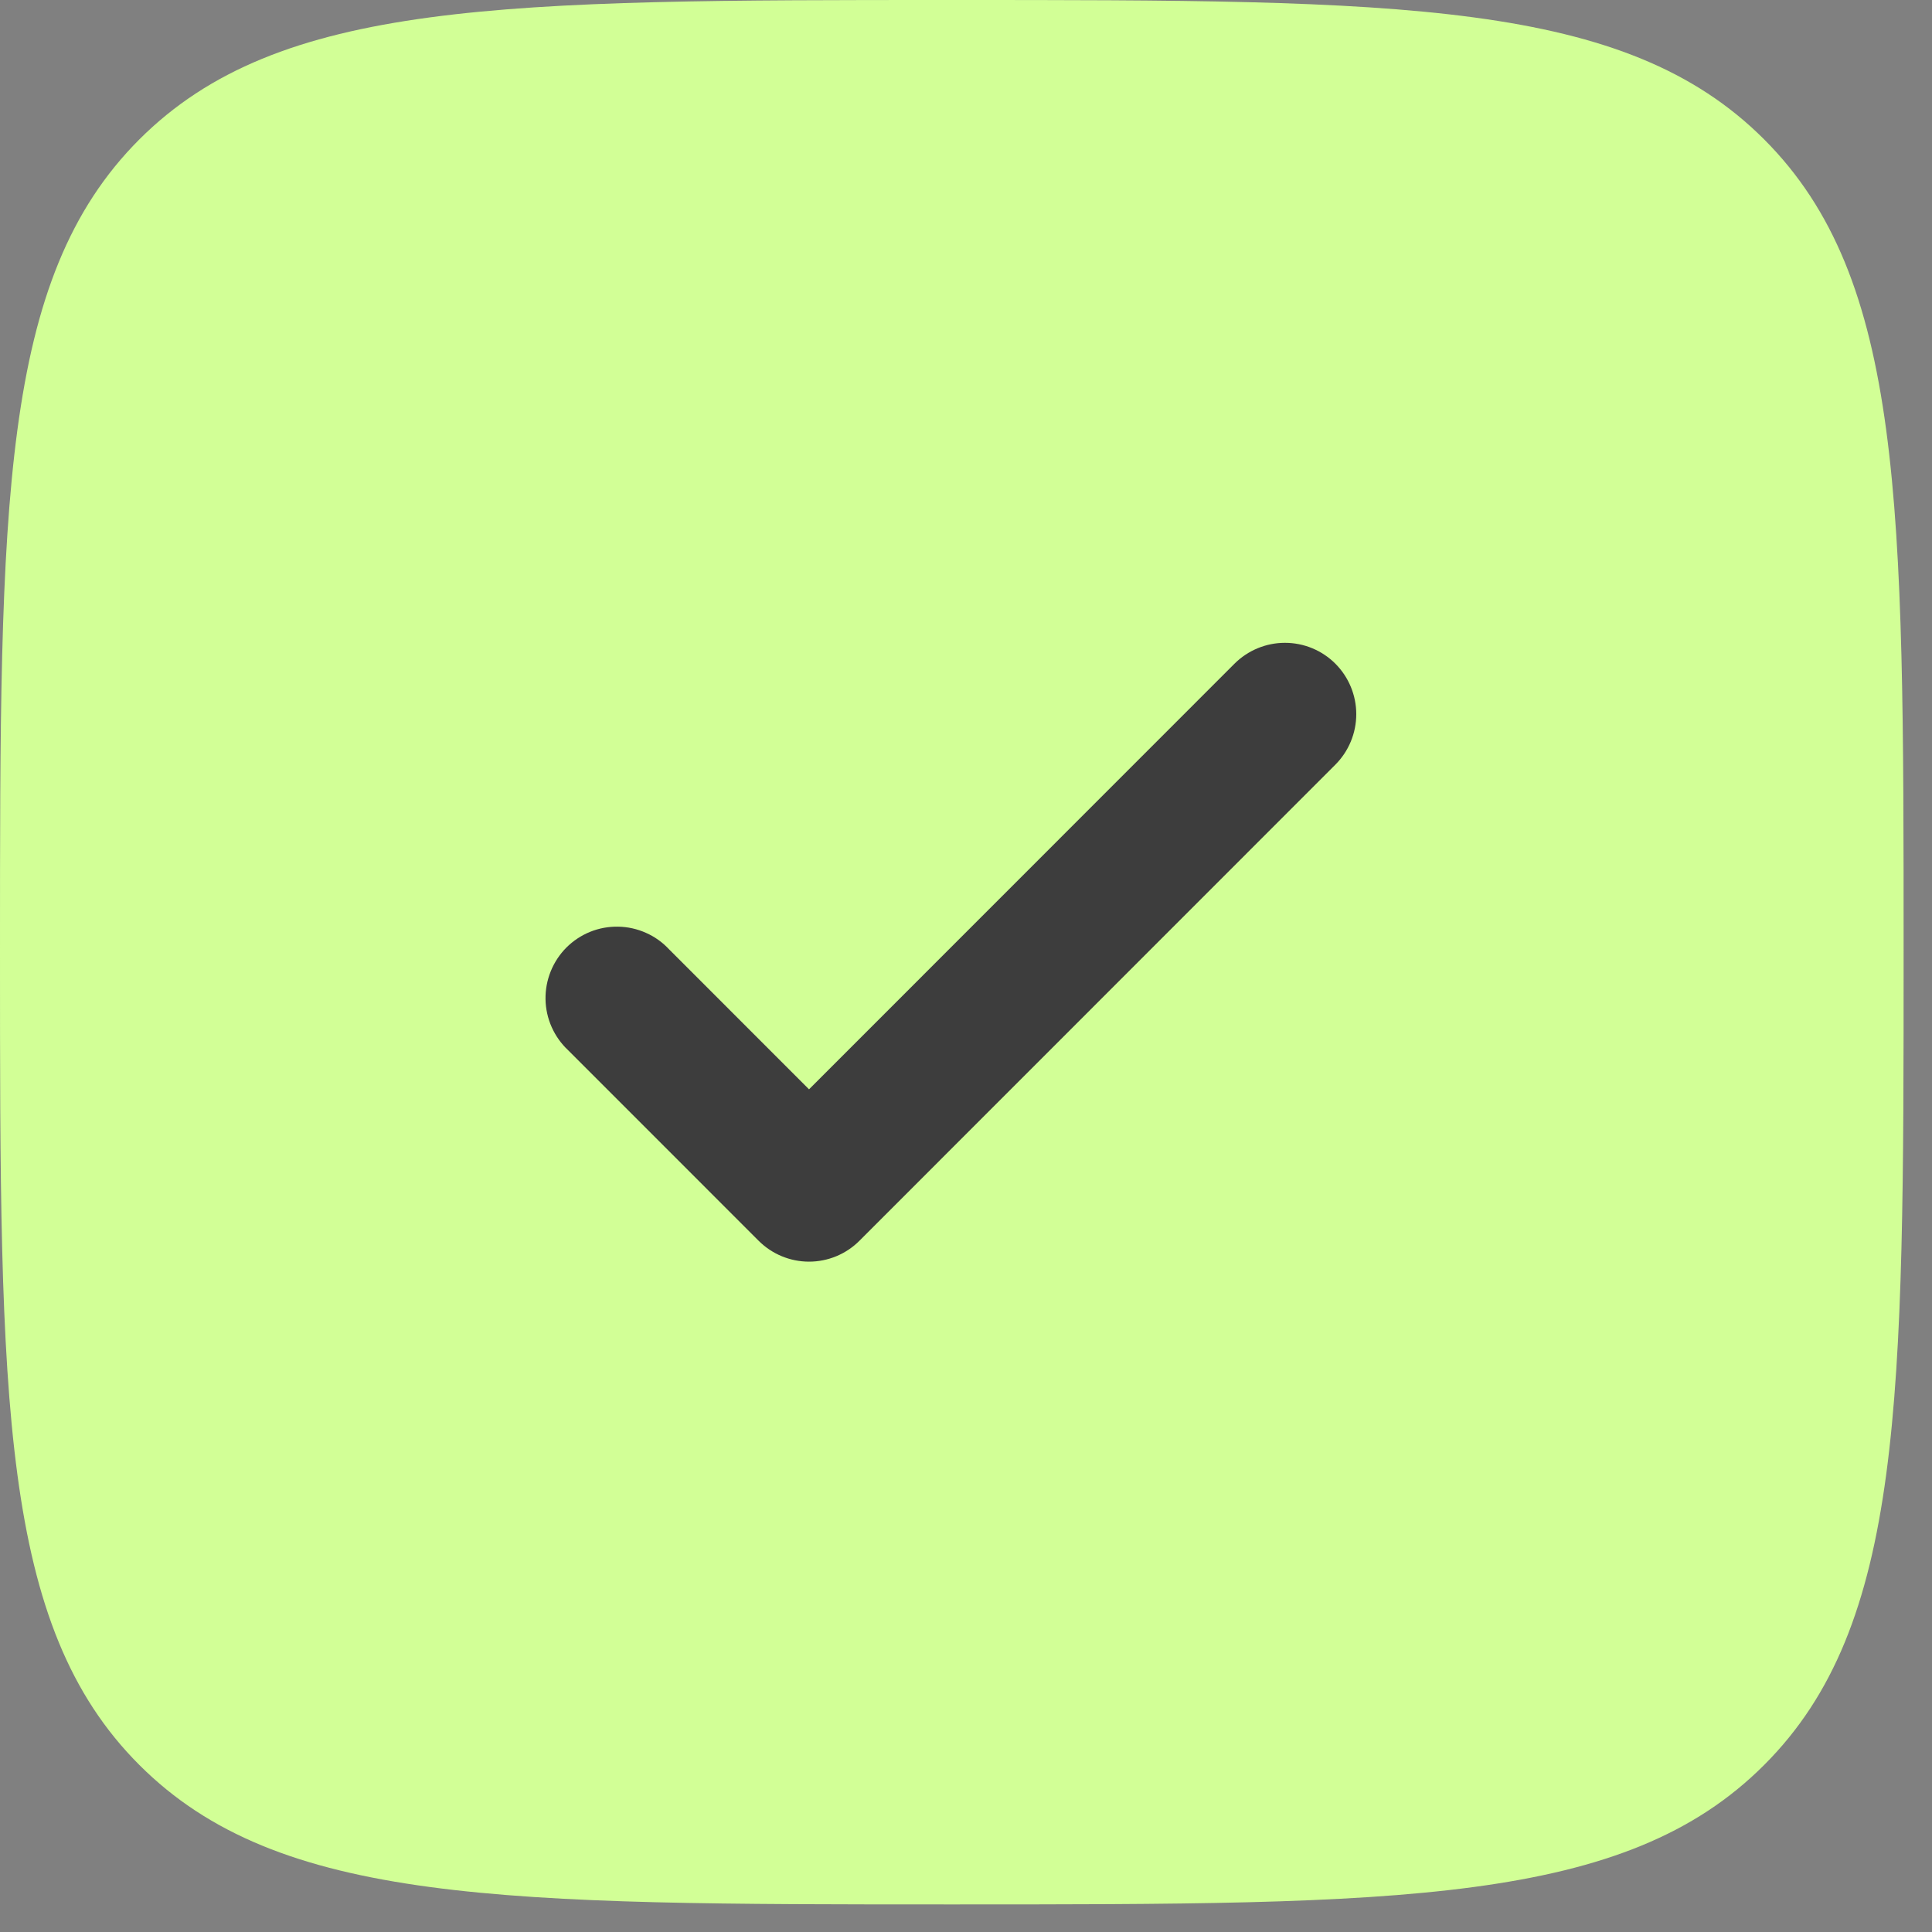 <?xml version="1.0" encoding="UTF-8"?> <svg xmlns="http://www.w3.org/2000/svg" width="36" height="36" viewBox="0 0 36 36" fill="none"><rect x="0" y="0" width="36" height="36" fill="#808080" stroke="none"/><rect x="4" y="7" width="25" height="20" fill="#3D3D3D"></rect><path fill-rule="evenodd" clip-rule="evenodd" d="M17.736 35.486C9.375 35.486 5.195 35.486 2.596 32.887C0 30.291 0 26.107 0 17.743C0 9.379 0 5.197 2.596 2.598C5.197 0 9.375 0 17.736 0C26.096 0 30.276 0 32.873 2.598C35.471 5.199 35.471 9.379 35.471 17.743C35.471 26.107 35.471 30.29 32.873 32.887C30.278 35.486 26.096 35.486 17.736 35.486ZM24.883 12.367C25.132 12.617 25.272 12.955 25.272 13.307C25.272 13.66 25.132 13.998 24.883 14.248L16.015 23.119C15.766 23.369 15.428 23.509 15.075 23.509C14.723 23.509 14.385 23.369 14.135 23.119L10.588 19.571C10.457 19.449 10.353 19.302 10.28 19.139C10.207 18.976 10.168 18.799 10.165 18.621C10.162 18.442 10.195 18.265 10.262 18.099C10.329 17.933 10.428 17.783 10.554 17.656C10.681 17.53 10.831 17.43 10.997 17.363C11.162 17.296 11.34 17.264 11.518 17.267C11.697 17.27 11.873 17.309 12.036 17.382C12.2 17.454 12.346 17.559 12.468 17.69L15.075 20.298L23.003 12.367C23.253 12.118 23.591 11.978 23.943 11.978C24.296 11.978 24.634 12.118 24.883 12.367Z" fill="#D2FF96"></path></svg> 